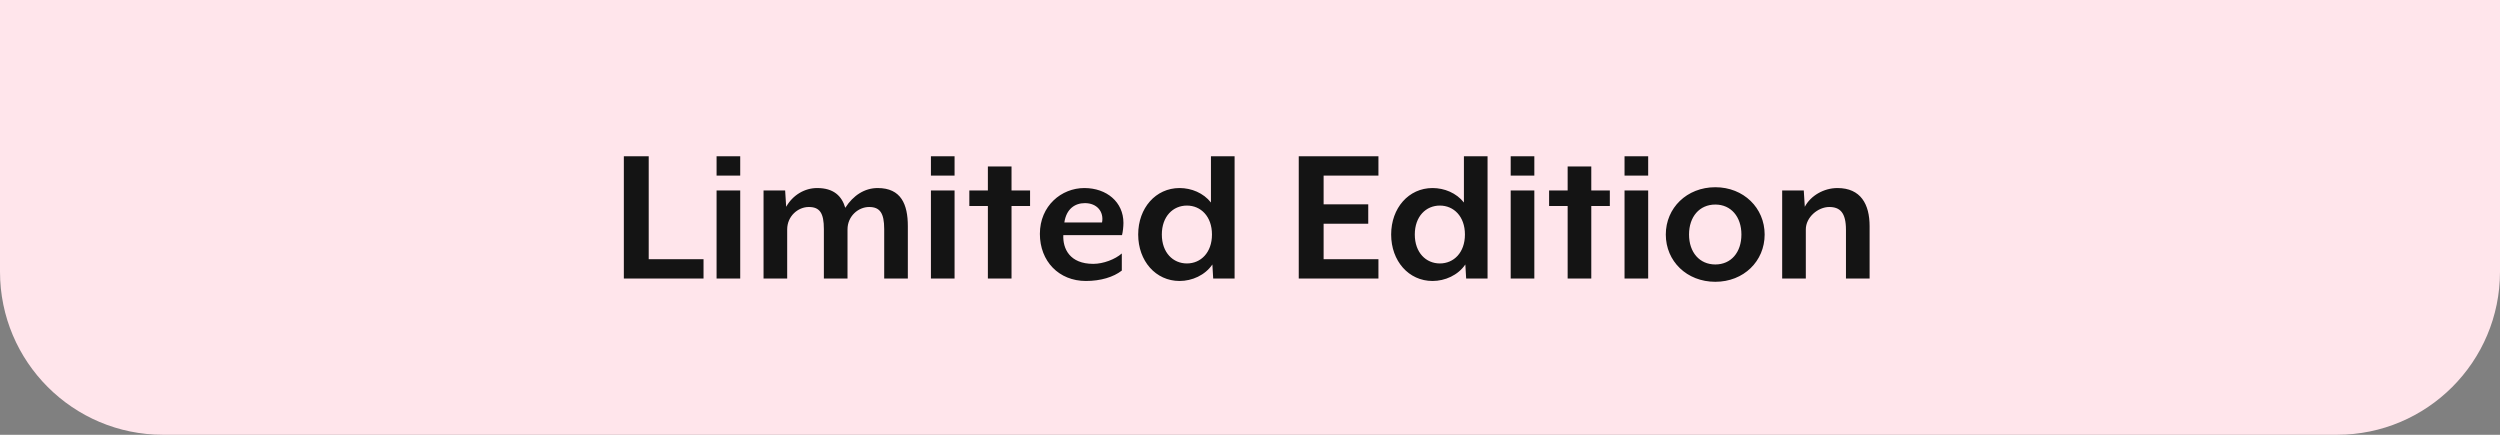 <svg xmlns="http://www.w3.org/2000/svg" fill="none" viewBox="0 0 184 32" height="32" width="184">
<rect x="0" y="0" width="184" height="32" fill="#808080" stroke="none"/>
<path fill="#FFE5EB" d="M0 0H184V20C184 26.627 178.627 32 172 32H12C5.373 32 0 26.627 0 20V0Z"></path>
<path fill="#141414" d="M51.78 20.5H45.915V11.5H47.745V19.075H51.78V20.5ZM54.48 12.925H52.74V11.5H54.48V12.925ZM54.48 20.5H52.74V14.02H54.48V20.5ZM66.817 20.5H65.077V16.855C65.077 15.685 64.762 15.235 63.967 15.235C63.172 15.235 62.377 15.91 62.377 16.885V20.5H60.637V16.855C60.637 15.685 60.337 15.235 59.527 15.235C58.732 15.235 57.937 15.91 57.937 16.885V20.5H56.197V14.02H57.787L57.862 15.22C58.342 14.365 59.212 13.84 60.142 13.84C61.357 13.84 61.957 14.425 62.212 15.295C62.797 14.38 63.637 13.84 64.597 13.84C66.322 13.84 66.817 15.04 66.817 16.645V20.5ZM70.256 12.925H68.516V11.5H70.256V12.925ZM70.256 20.5H68.516V14.02H70.256V20.5ZM75.813 15.16H74.448V20.5H72.708V15.16H71.343V14.02H72.708V12.25H74.448V14.02H75.813V15.16ZM82.685 16.405C82.685 16.69 82.64 17.08 82.58 17.305H78.26C78.215 18.295 78.725 19.42 80.465 19.42C81.2 19.42 82.07 19.09 82.565 18.655V19.915C81.95 20.395 81.005 20.68 79.925 20.68C77.93 20.68 76.535 19.225 76.535 17.215C76.535 15.145 78.125 13.84 79.805 13.84C81.455 13.84 82.685 14.875 82.685 16.405ZM81.11 16.375C81.26 15.595 80.75 14.95 79.85 14.95C79.115 14.95 78.485 15.37 78.335 16.375H81.11ZM90.866 20.5H89.291L89.231 19.465C88.691 20.26 87.731 20.68 86.816 20.68C85.061 20.68 83.771 19.21 83.771 17.26C83.771 15.31 85.061 13.84 86.816 13.84C87.686 13.84 88.571 14.2 89.126 14.905V11.5H90.866V20.5ZM89.201 17.26C89.201 15.925 88.376 15.13 87.356 15.13C86.336 15.13 85.511 15.925 85.511 17.26C85.511 18.595 86.336 19.39 87.356 19.39C88.376 19.39 89.201 18.595 89.201 17.26ZM101.453 20.5H95.588V11.5H101.453V12.925H97.418V15.04H100.703V16.465H97.418V19.075H101.453V20.5ZM109.484 20.5H107.909L107.849 19.465C107.309 20.26 106.349 20.68 105.434 20.68C103.679 20.68 102.389 19.21 102.389 17.26C102.389 15.31 103.679 13.84 105.434 13.84C106.304 13.84 107.189 14.2 107.744 14.905V11.5H109.484V20.5ZM107.819 17.26C107.819 15.925 106.994 15.13 105.974 15.13C104.954 15.13 104.129 15.925 104.129 17.26C104.129 18.595 104.954 19.39 105.974 19.39C106.994 19.39 107.819 18.595 107.819 17.26ZM112.927 12.925H111.187V11.5H112.927V12.925ZM112.927 20.5H111.187V14.02H112.927V20.5ZM118.484 15.16H117.119V20.5H115.379V15.16H114.014V14.02H115.379V12.25H117.119V14.02H118.484V15.16ZM121.306 12.925H119.566V11.5H121.306V12.925ZM121.306 20.5H119.566V14.02H121.306V20.5ZM129.878 17.26C129.878 19.225 128.333 20.74 126.248 20.74C124.148 20.74 122.603 19.225 122.603 17.26C122.603 15.31 124.148 13.78 126.248 13.78C128.333 13.78 129.878 15.31 129.878 17.26ZM128.168 17.26C128.168 15.955 127.403 15.055 126.248 15.055C125.078 15.055 124.313 15.955 124.313 17.26C124.313 18.58 125.093 19.465 126.248 19.465C127.403 19.465 128.168 18.58 128.168 17.26ZM137.603 20.5H135.863V16.915C135.863 15.655 135.428 15.235 134.633 15.235C133.808 15.235 132.908 15.985 132.908 16.885V20.5H131.168V14.02H132.758L132.833 15.22C133.268 14.395 134.243 13.84 135.233 13.84C136.958 13.84 137.603 15.04 137.603 16.645V20.5Z"></path>
</svg>
